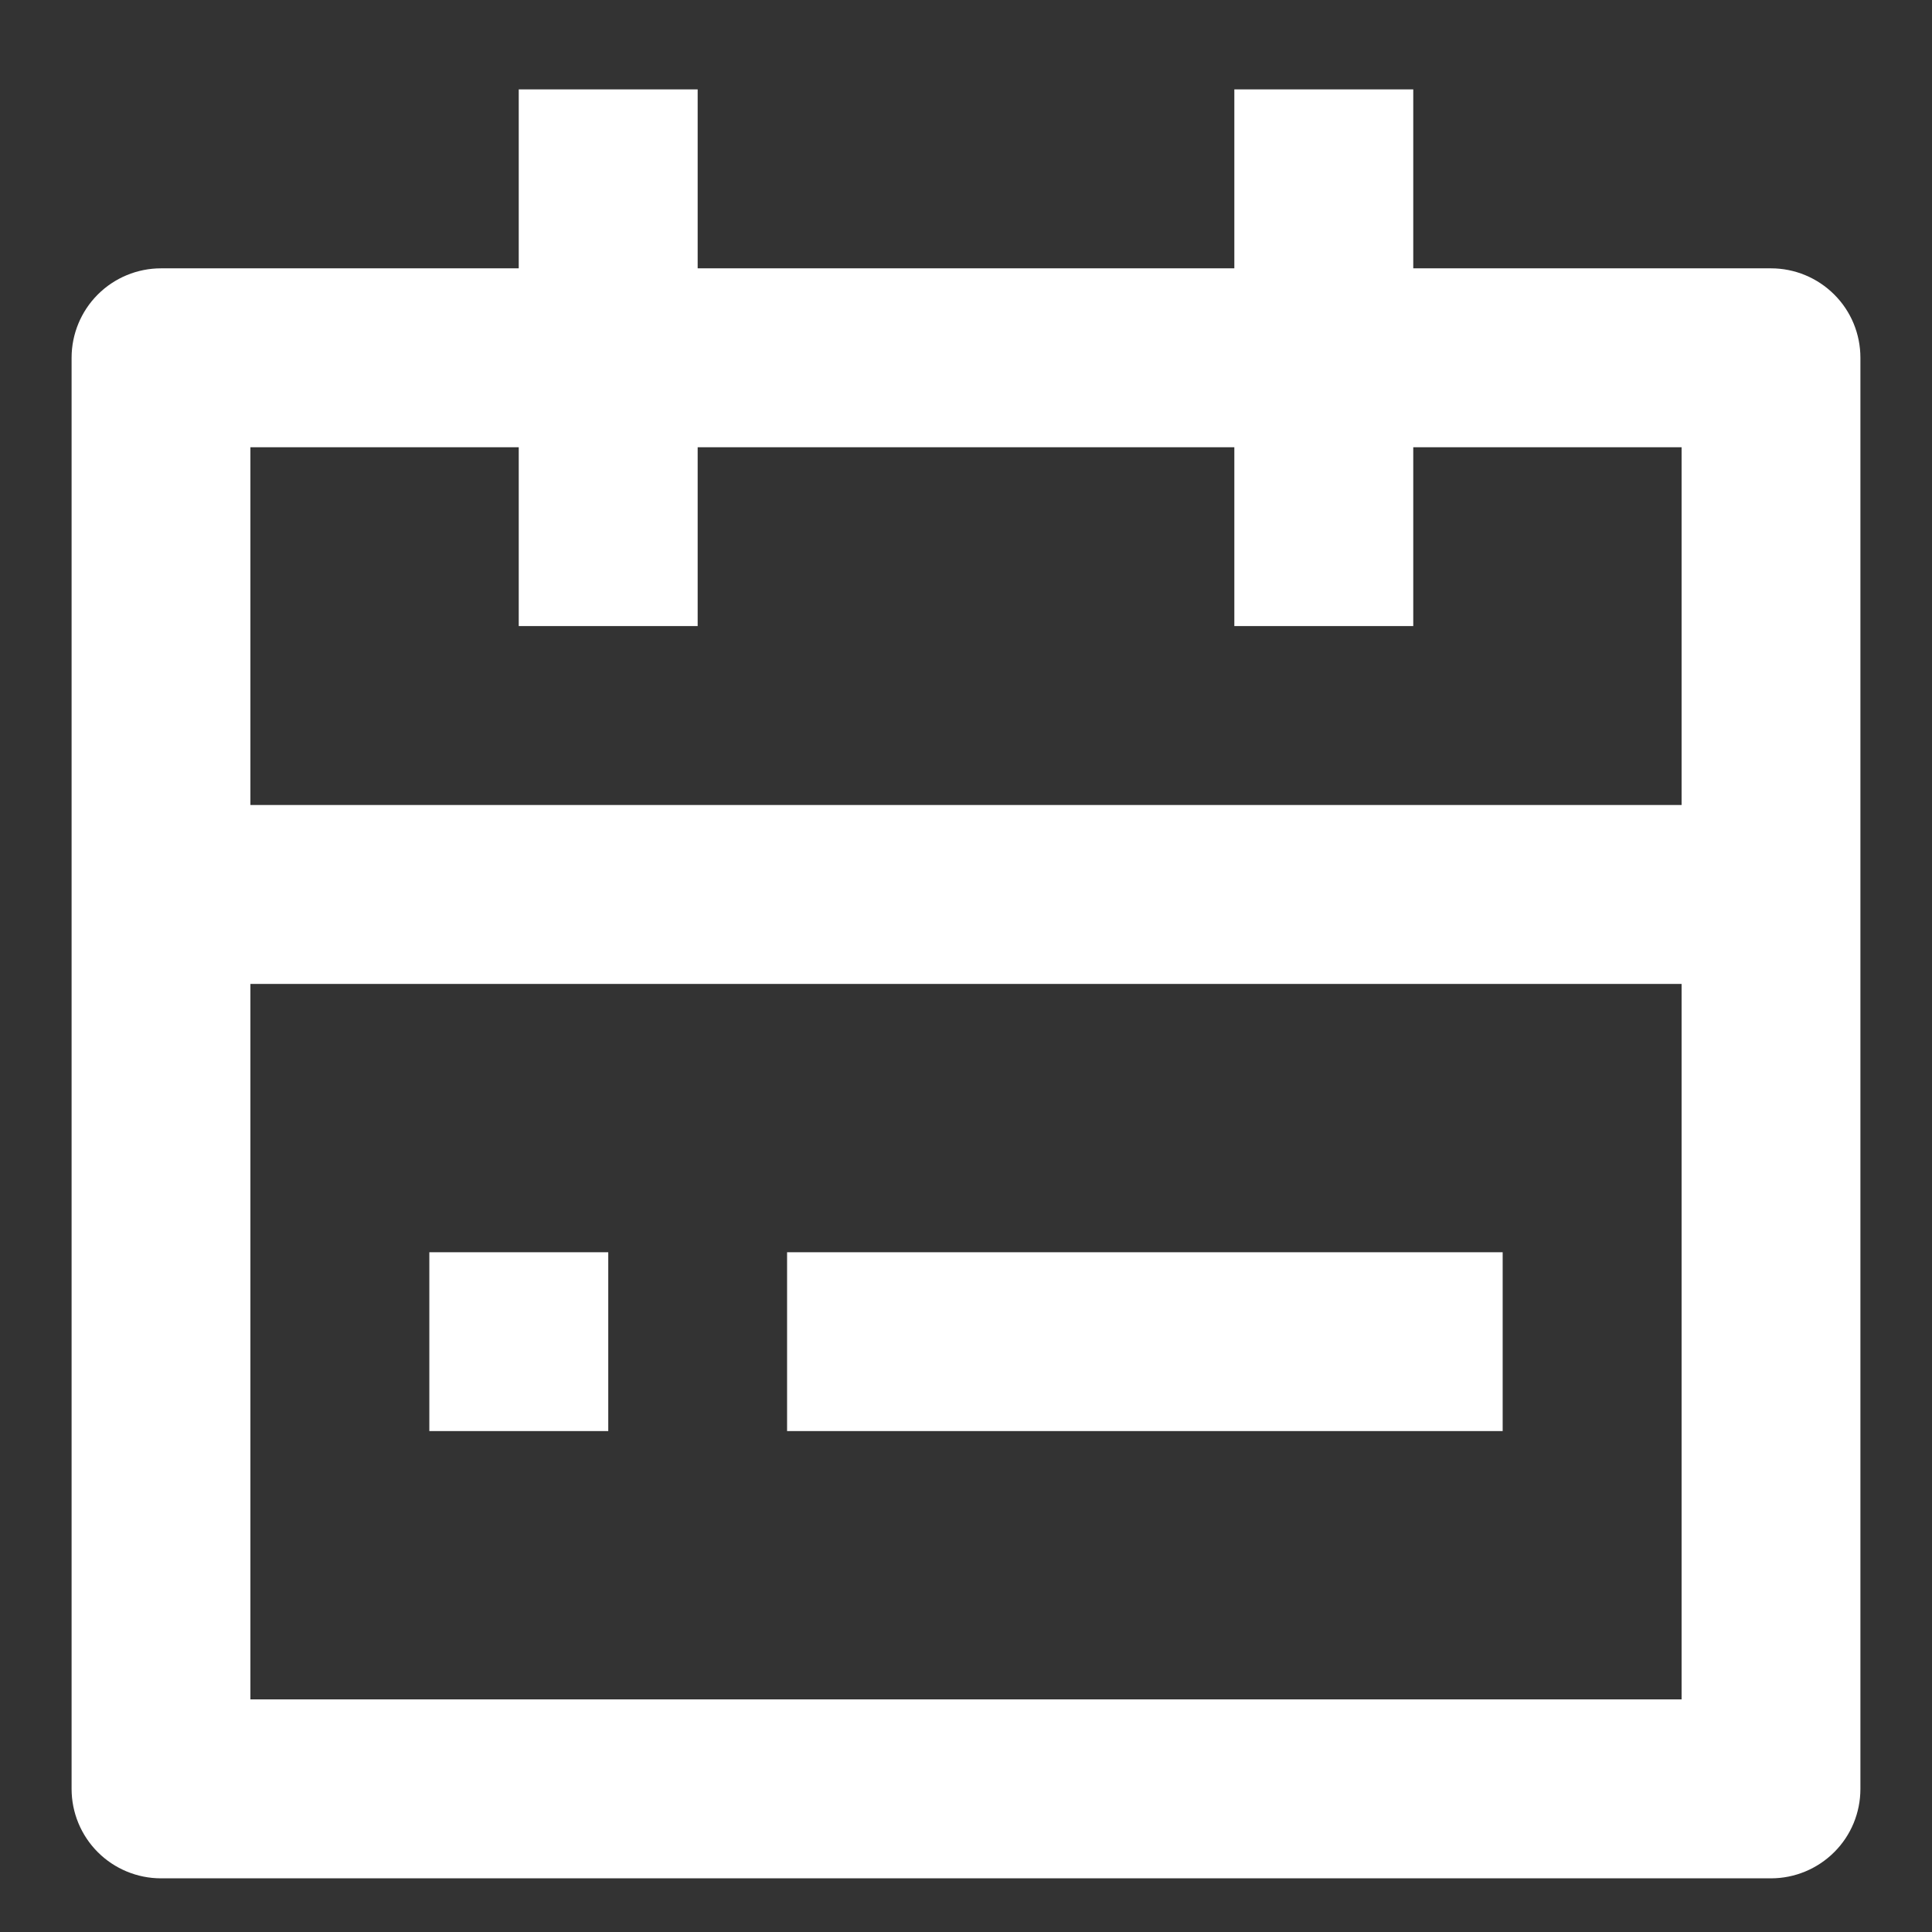 <svg width="18" height="18" viewBox="0 0 18 18" fill="none" xmlns="http://www.w3.org/2000/svg">
<rect x="0" y="0" width="18" height="18" fill="#333333" stroke="none"/>
<path d="M13.167 2.5H16.5C16.721 2.5 16.933 2.588 17.089 2.744C17.246 2.9 17.333 3.112 17.333 3.333V16.667C17.333 16.888 17.246 17.1 17.089 17.256C16.933 17.412 16.721 17.5 16.5 17.5H1.5C1.279 17.5 1.067 17.412 0.911 17.256C0.755 17.1 0.667 16.888 0.667 16.667V3.333C0.667 3.112 0.755 2.9 0.911 2.744C1.067 2.588 1.279 2.5 1.5 2.5H4.833V0.833H6.5V2.5H11.5V0.833H13.167V2.5ZM11.5 4.167H6.5V5.833H4.833V4.167H2.333V7.5H15.667V4.167H13.167V5.833H11.5V4.167ZM15.667 9.167H2.333V15.833H15.667V9.167ZM4 11.667H5.667V13.333H4V11.667ZM7.333 11.667H14V13.333H7.333V11.667Z" fill="white"/>
</svg>
